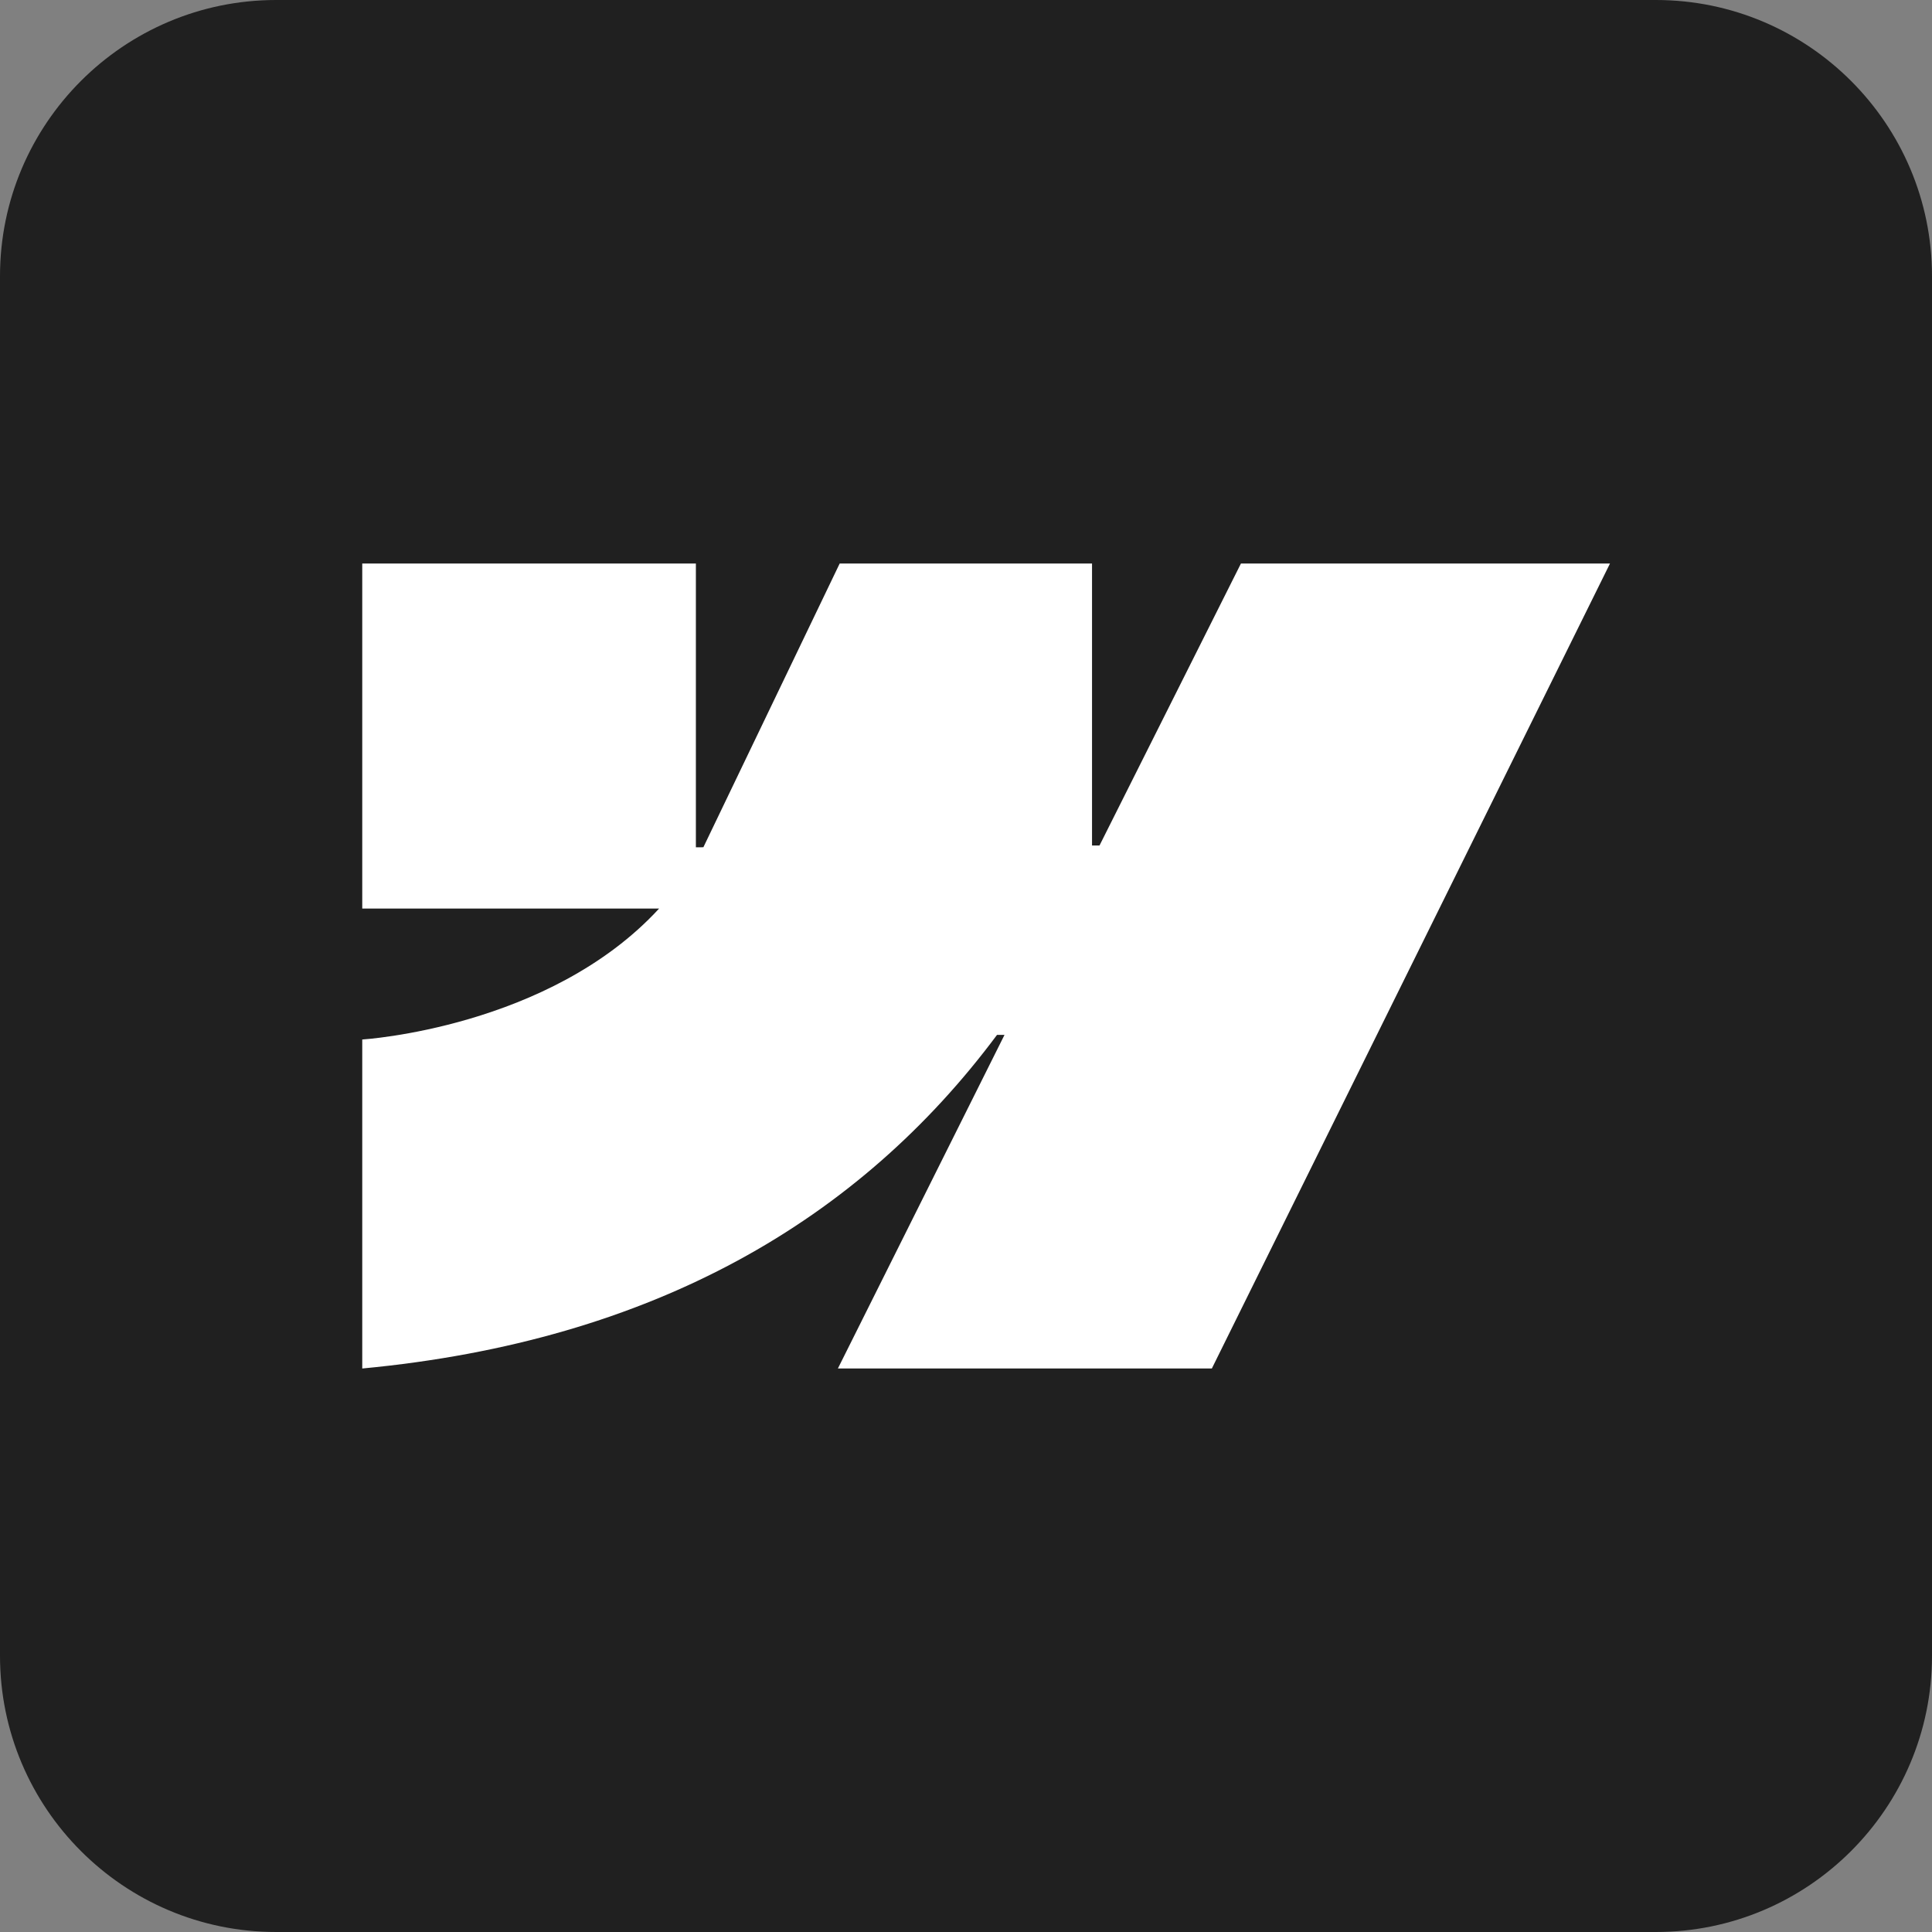 <svg width="48" height="48" viewBox="0 0 48 48" fill="none" xmlns="http://www.w3.org/2000/svg">
<rect x="0" y="0" width="48" height="48" fill="#808080" stroke="none"/>
<g clip-path="url(#clip0_188_8578)">
<path d="M6.862 0H41.138C44.925 0 48 3.075 48 6.862V41.138C48 44.925 44.925 48 41.138 48H6.862C3.075 48 0 44.925 0 41.138V6.862C0 3.075 3.075 0 6.862 0Z" fill="#202020"/>
<path fill-rule="evenodd" clip-rule="evenodd" d="M40 14L30.108 34H20.817L24.957 25.711H24.771C21.356 30.297 16.26 33.315 9 34V25.826C9 25.826 13.645 25.542 16.375 22.573H9V14H17.289V21.051L17.475 21.05L20.862 14H27.131V21.006L27.317 21.006L30.831 14H40Z" fill="white"/>
</g>
<defs>
<clipPath id="clip0_188_8578">
<rect width="48" height="48" fill="white"/>
</clipPath>
</defs>
</svg>
